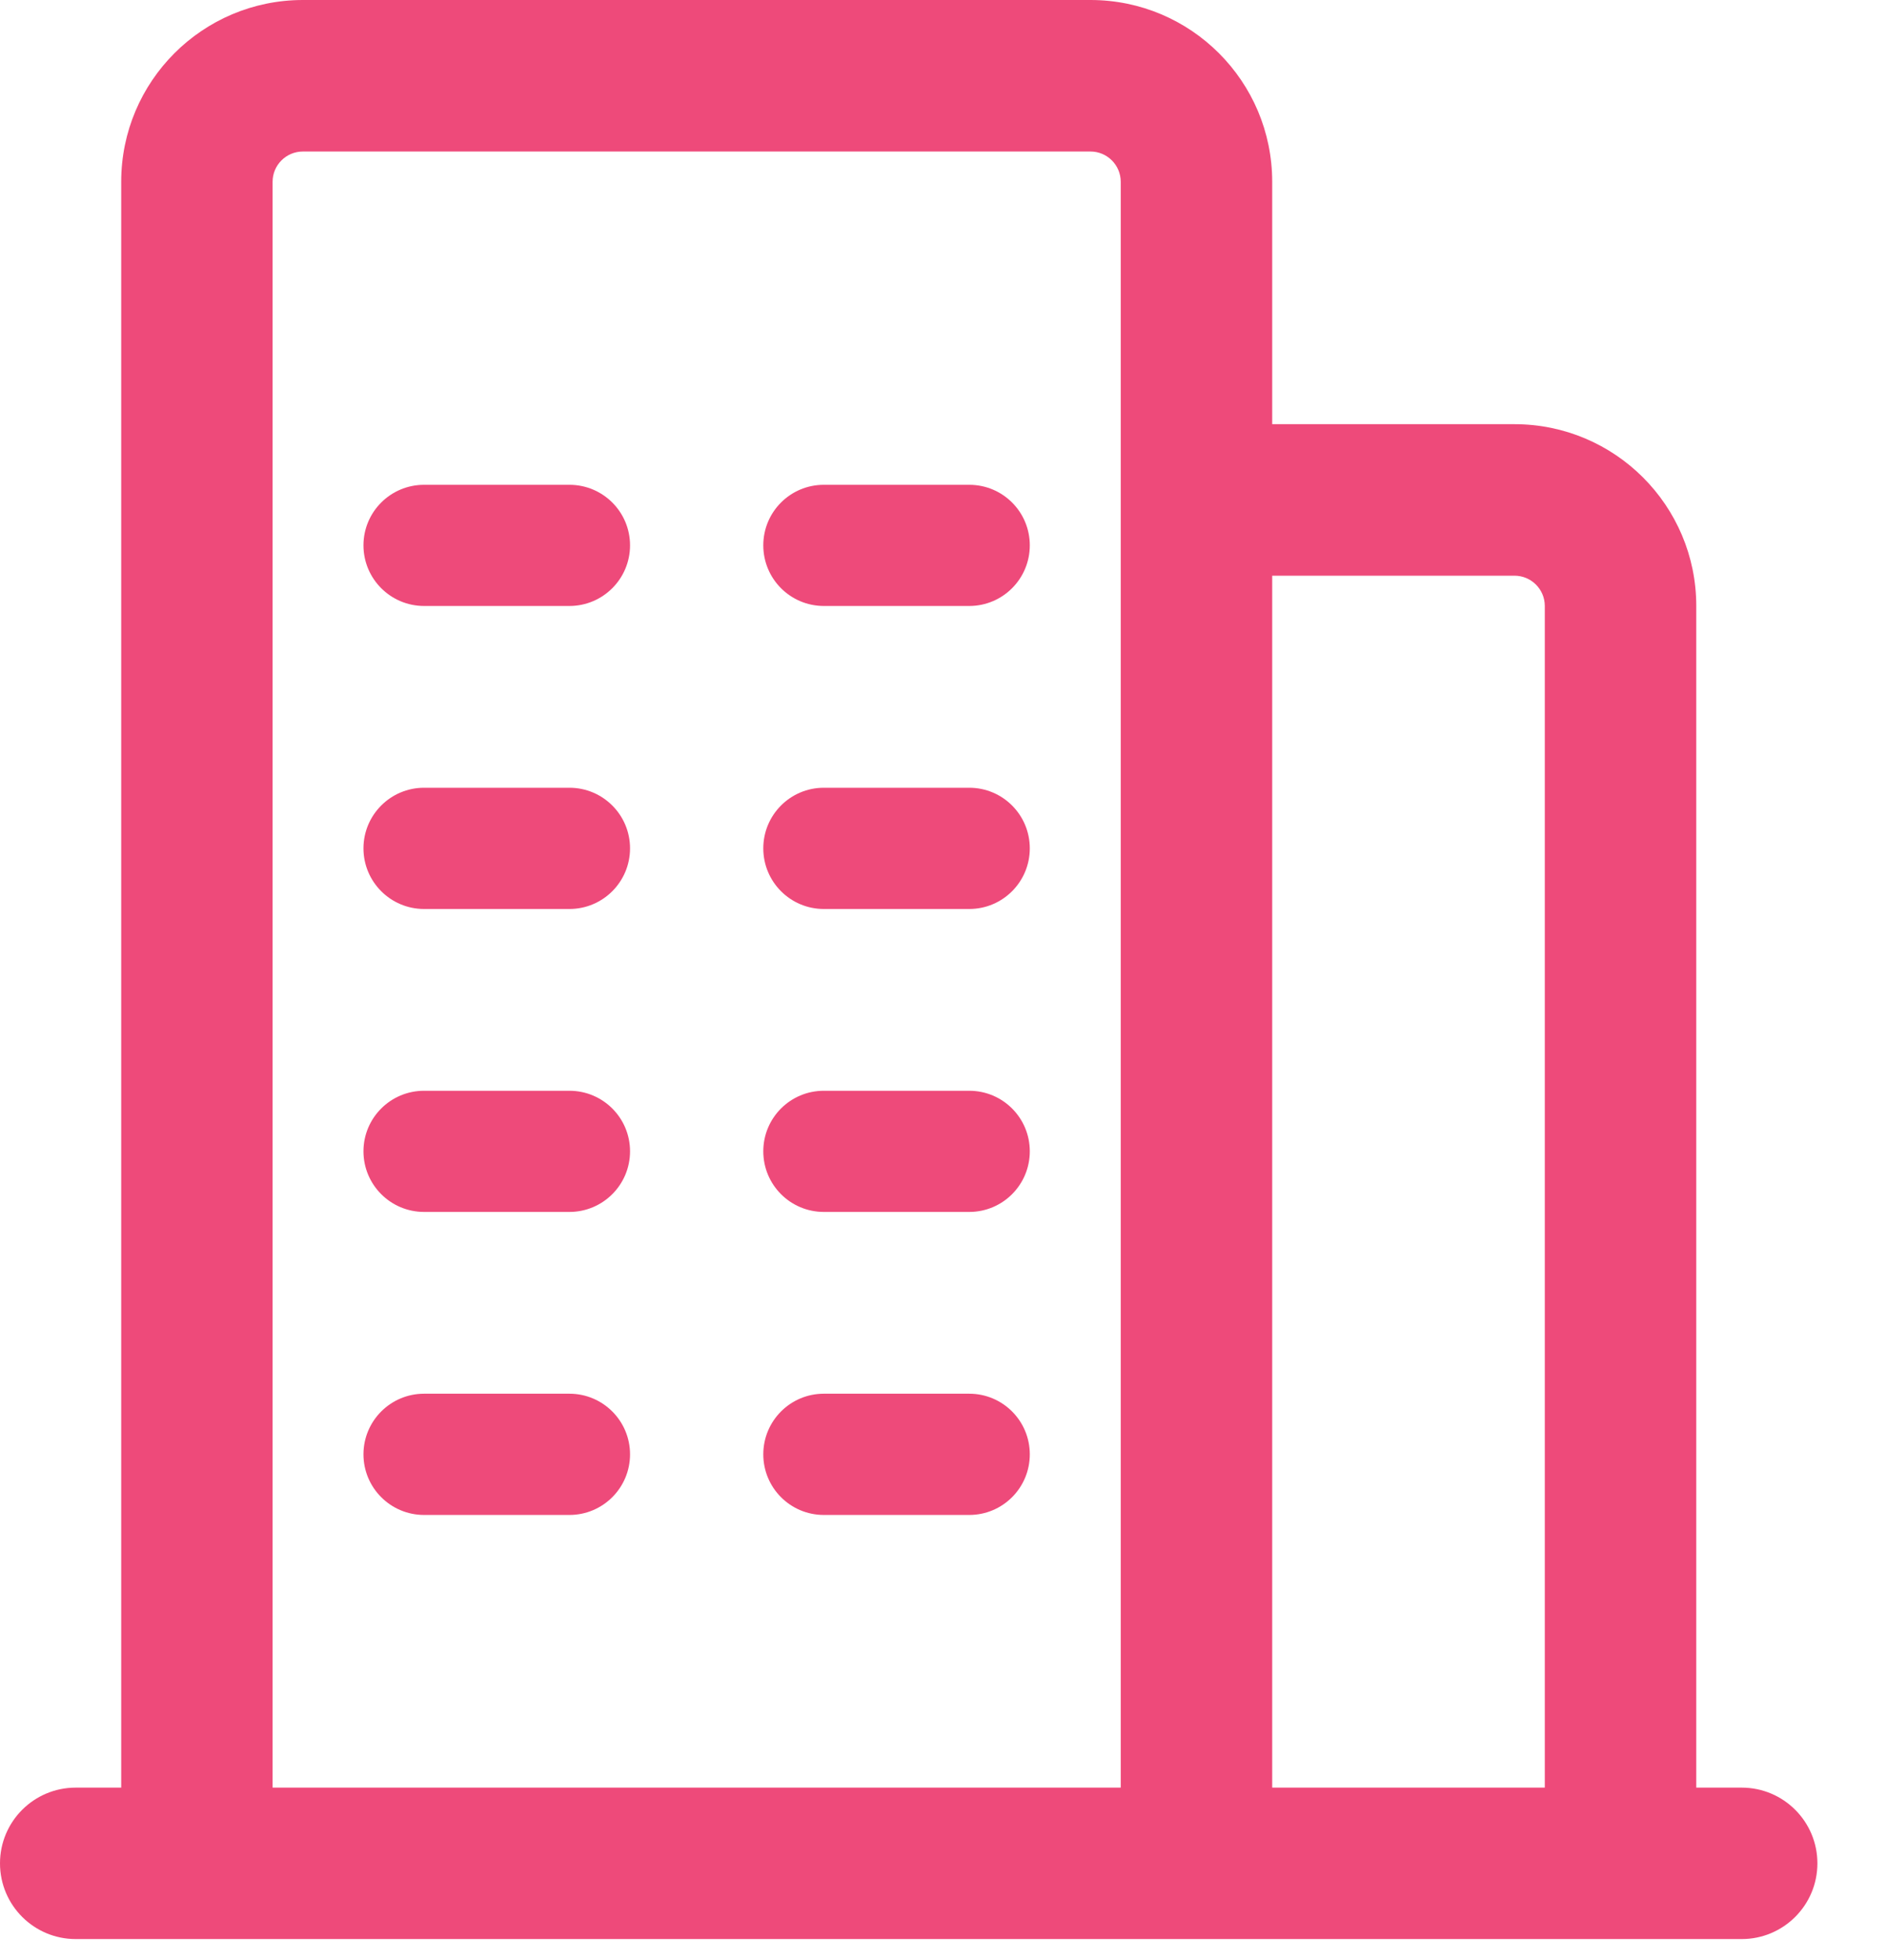 <svg width="26" height="27" viewBox="0 0 26 27" fill="none" xmlns="http://www.w3.org/2000/svg">
<path fill-rule="evenodd" clip-rule="evenodd" d="M15.025 2.087H4.174C3.943 2.087 3.756 2.274 3.756 2.504V24.624H15.442V2.504C15.442 2.274 15.255 2.087 15.025 2.087ZM17.529 24.624H21.285V8.347C21.285 8.117 21.098 7.93 20.867 7.93H17.529V24.624ZM23.372 24.624V8.347C23.372 6.964 22.25 5.843 20.867 5.843H17.529V2.504C17.529 1.121 16.408 0 15.025 0H4.174C2.791 0 1.67 1.121 1.67 2.504V24.624H1.043C0.467 24.624 0 25.091 0 25.667C0 26.243 0.467 26.71 1.043 26.71L1.67 26.71H16.694H17.529H23.372L23.998 26.71C24.574 26.71 25.041 26.243 25.041 25.667C25.041 25.091 24.574 24.624 23.998 24.624H23.372ZM5.008 7.512C5.008 7.051 5.382 6.678 5.843 6.678H7.846C8.307 6.678 8.681 7.051 8.681 7.512C8.681 7.973 8.307 8.347 7.846 8.347H5.843C5.382 8.347 5.008 7.973 5.008 7.512ZM11.351 6.678C10.89 6.678 10.517 7.051 10.517 7.512C10.517 7.973 10.89 8.347 11.351 8.347H13.355C13.816 8.347 14.189 7.973 14.189 7.512C14.189 7.051 13.816 6.678 13.355 6.678H11.351ZM5.008 11.686C5.008 11.225 5.382 10.851 5.843 10.851H7.846C8.307 10.851 8.681 11.225 8.681 11.686C8.681 12.147 8.307 12.521 7.846 12.521H5.843C5.382 12.521 5.008 12.147 5.008 11.686ZM11.351 10.851C10.89 10.851 10.517 11.225 10.517 11.686C10.517 12.147 10.89 12.521 11.351 12.521H13.355C13.816 12.521 14.189 12.147 14.189 11.686C14.189 11.225 13.816 10.851 13.355 10.851H11.351ZM5.008 15.859C5.008 15.398 5.382 15.025 5.843 15.025H7.846C8.307 15.025 8.681 15.398 8.681 15.859C8.681 16.32 8.307 16.694 7.846 16.694H5.843C5.382 16.694 5.008 16.32 5.008 15.859ZM11.351 15.025C10.89 15.025 10.517 15.398 10.517 15.859C10.517 16.32 10.89 16.694 11.351 16.694H13.355C13.816 16.694 14.189 16.32 14.189 15.859C14.189 15.398 13.816 15.025 13.355 15.025H11.351ZM5.008 20.033C5.008 19.572 5.382 19.198 5.843 19.198H7.846C8.307 19.198 8.681 19.572 8.681 20.033C8.681 20.494 8.307 20.868 7.846 20.868H5.843C5.382 20.868 5.008 20.494 5.008 20.033ZM11.351 19.198C10.89 19.198 10.517 19.572 10.517 20.033C10.517 20.494 10.89 20.868 11.351 20.868H13.355C13.816 20.868 14.189 20.494 14.189 20.033C14.189 19.572 13.816 19.198 13.355 19.198H11.351Z" fill="#EE4A7A"/>
</svg>
